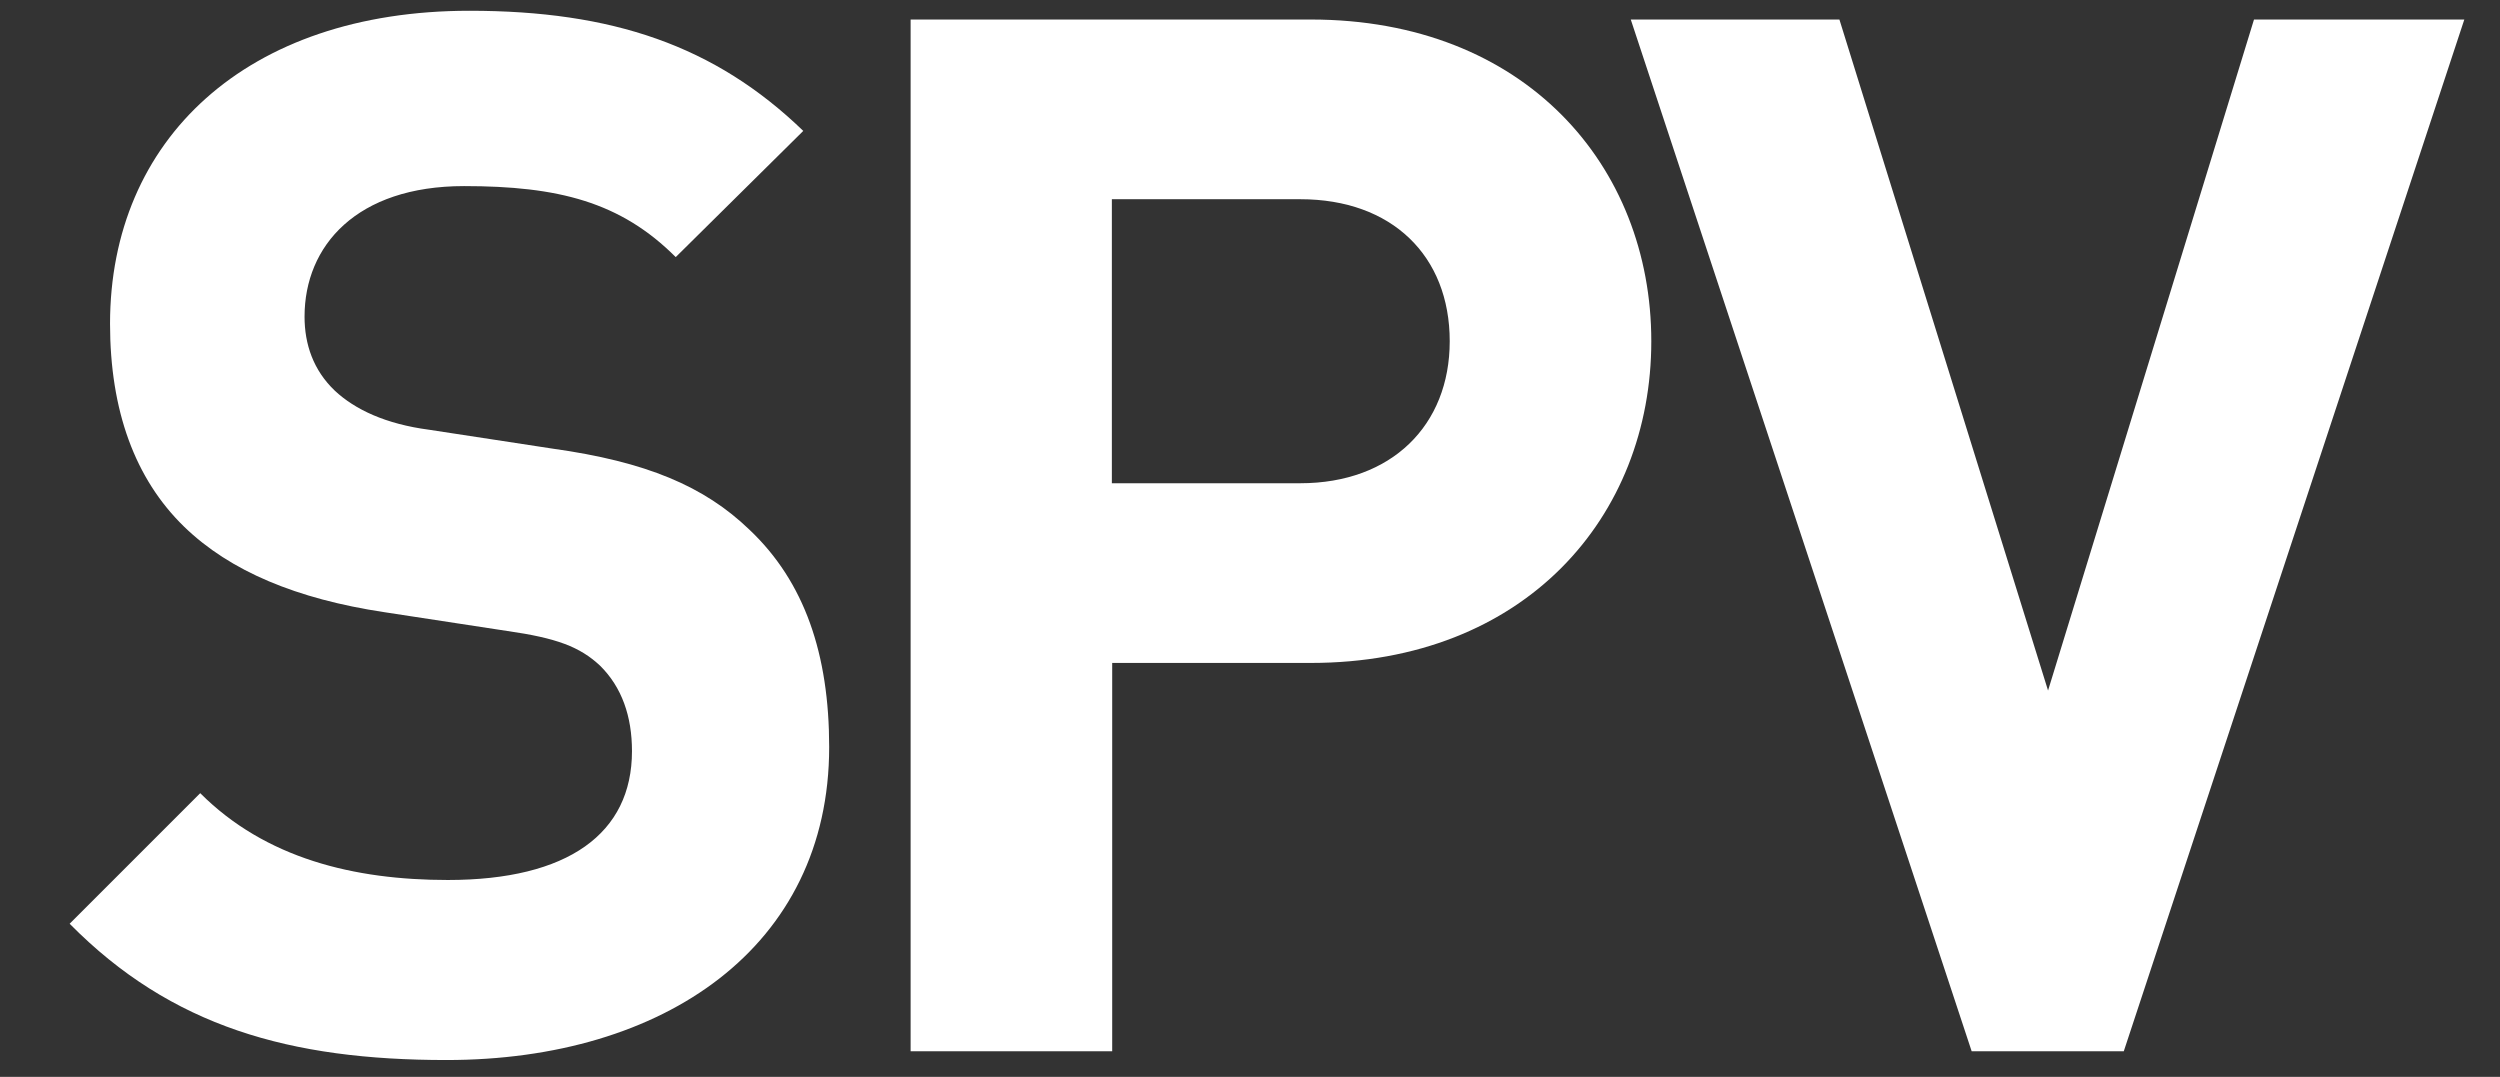 <?xml version="1.0" encoding="utf-8"?>
<!-- Generator: Adobe Illustrator 25.2.3, SVG Export Plug-In . SVG Version: 6.00 Build 0)  -->
<svg version="1.1" id="Layer_1" xmlns="http://www.w3.org/2000/svg" xmlns:xlink="http://www.w3.org/1999/xlink" x="0px" y="0px"
	 viewBox="0 0 74.29 32" style="enable-background:new 0 0 74.29 32;" xml:space="preserve">
<rect x="0" y="0" width="74.29" height="32" fill="#333333" stroke="none"/>
<style type="text/css">
	.st0{fill:#FFFFFF;}
</style>
<g>
	<path class="st0" d="M23.87,3.89l-3.79,3.75C18.44,6,16.59,5.53,13.79,5.53c-3.19,0-4.74,1.77-4.74,3.88c0,0.82,0.26,1.59,0.9,2.2
		c0.6,0.56,1.51,0.99,2.8,1.16l3.66,0.56c2.8,0.39,4.52,1.12,5.86,2.41c1.64,1.55,2.37,3.7,2.37,6.46c0,5.94-4.91,9.3-11.37,9.3
		c-4.65,0-8.18-0.99-11.2-4.05l3.88-3.88c1.94,1.94,4.57,2.58,7.36,2.58c3.57,0,5.47-1.38,5.47-3.83c0-1.03-0.3-1.9-0.95-2.54
		c-0.6-0.56-1.29-0.82-2.76-1.03l-3.66-0.56c-2.58-0.39-4.57-1.21-5.94-2.54c-1.46-1.42-2.2-3.45-2.2-6.03
		c0-5.47,4.05-9.3,10.68-9.3C18.19,0.32,21.24,1.35,23.87,3.89z"/>
	<path class="st0" d="M38.95,0.58c6.37,0,10.12,4.35,10.12,9.56s-3.75,9.56-10.12,9.56h-5.9v11.54h-5.99V0.58H38.95z M33.04,5.92
		v8.44h5.6c2.71,0,4.44-1.72,4.44-4.22c0-2.54-1.72-4.22-4.44-4.22H33.04z"/>
	<path class="st0" d="M63.11,31.24h-4.52L48.46,0.58h6.2l6.2,19.94l6.12-19.94h6.25L63.11,31.24z"/>
</g>
</svg>
